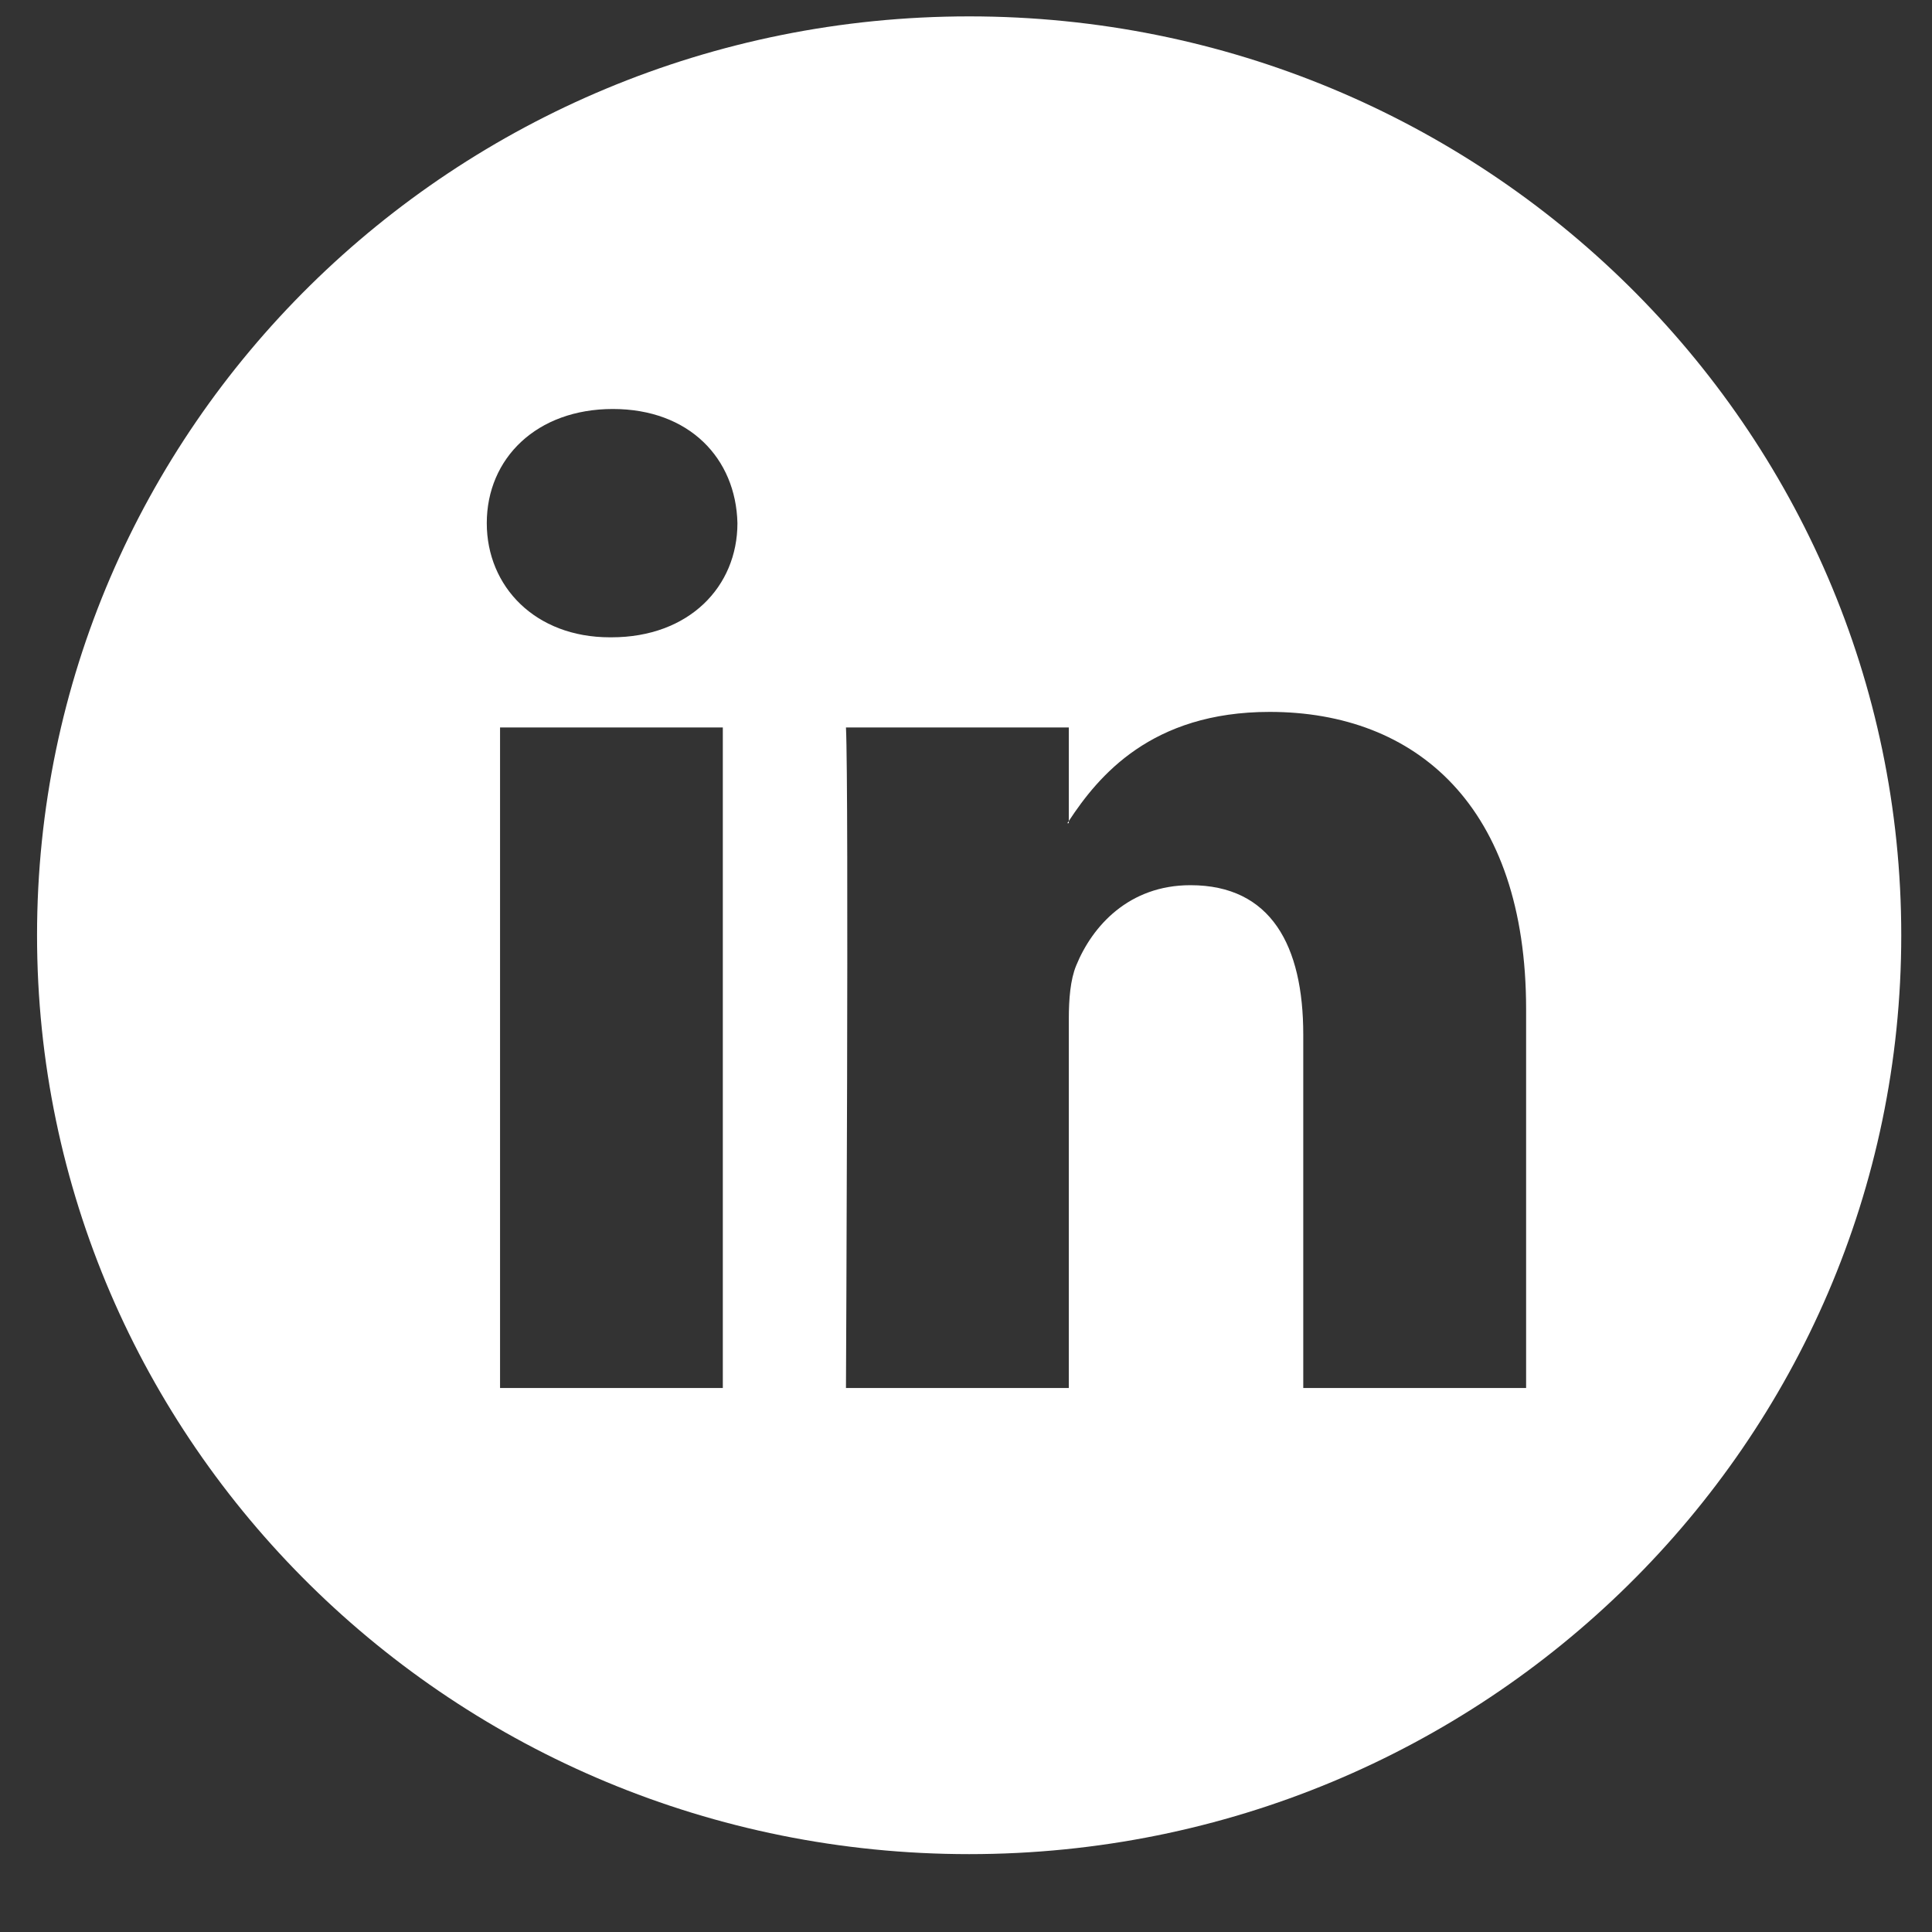 <?xml version="1.0" encoding="UTF-8"?>
<svg width="23px" height="23px" viewBox="0 0 23 23" version="1.1" xmlns="http://www.w3.org/2000/svg" xmlns:xlink="http://www.w3.org/1999/xlink">
    <rect x="0" y="0" width="23" height="23" fill="#333333" stroke="none"/>
    <!-- Generator: Sketch 45.2 (43514) - http://www.bohemiancoding.com/sketch -->
    <title>linkedin</title>
    <desc>Created with Sketch.</desc>
    <defs></defs>
    <g id="Onboarding" stroke="none" stroke-width="1" fill="none" fill-rule="evenodd">
        <g id="Login" transform="translate(-1063, -893)" fill="#FFFFFF">
            <g id="Group-12" transform="translate(0, 818)">
                <g id="Group-9" transform="translate(1031, 75)">
                    <g id="linkedin" transform="translate(32.441, 0)">
                        <g id="Capa_1">
                            <g id="Group">
                                <path d="M11.097,22.073 C4.968,22.073 0,17.175 0,11.134 C0,5.092 4.968,0.195 11.097,0.195 C17.225,0.195 22.193,5.092 22.193,11.134 C22.193,17.175 17.225,22.073 11.097,22.073 Z M17.727,12.014 C17.727,9.599 16.419,8.475 14.674,8.475 C13.264,8.475 12.635,9.239 12.283,9.774 L12.283,9.8 L12.265,9.8 C12.27,9.792 12.278,9.783 12.283,9.774 L12.283,8.66 L9.63,8.66 C9.666,9.397 9.63,16.524 9.63,16.524 L12.283,16.524 L12.283,12.132 C12.283,11.896 12.301,11.663 12.371,11.494 C12.563,11.024 12.998,10.538 13.731,10.538 C14.692,10.538 15.074,11.26 15.074,12.316 L15.074,16.524 L17.727,16.524 L17.727,12.014 Z M6.855,4.869 C5.948,4.869 5.354,5.456 5.354,6.228 C5.354,6.983 5.931,7.587 6.82,7.587 L6.838,7.587 C7.763,7.587 8.338,6.983 8.338,6.228 C8.32,5.456 7.763,4.869 6.855,4.869 Z M5.512,16.524 L8.164,16.524 L8.164,8.66 L5.512,8.66 L5.512,16.524 Z" id="Combined-Shape"></path>
                            </g>
                        </g>
                    </g>
                </g>
            </g>
        </g>
    </g>
</svg>